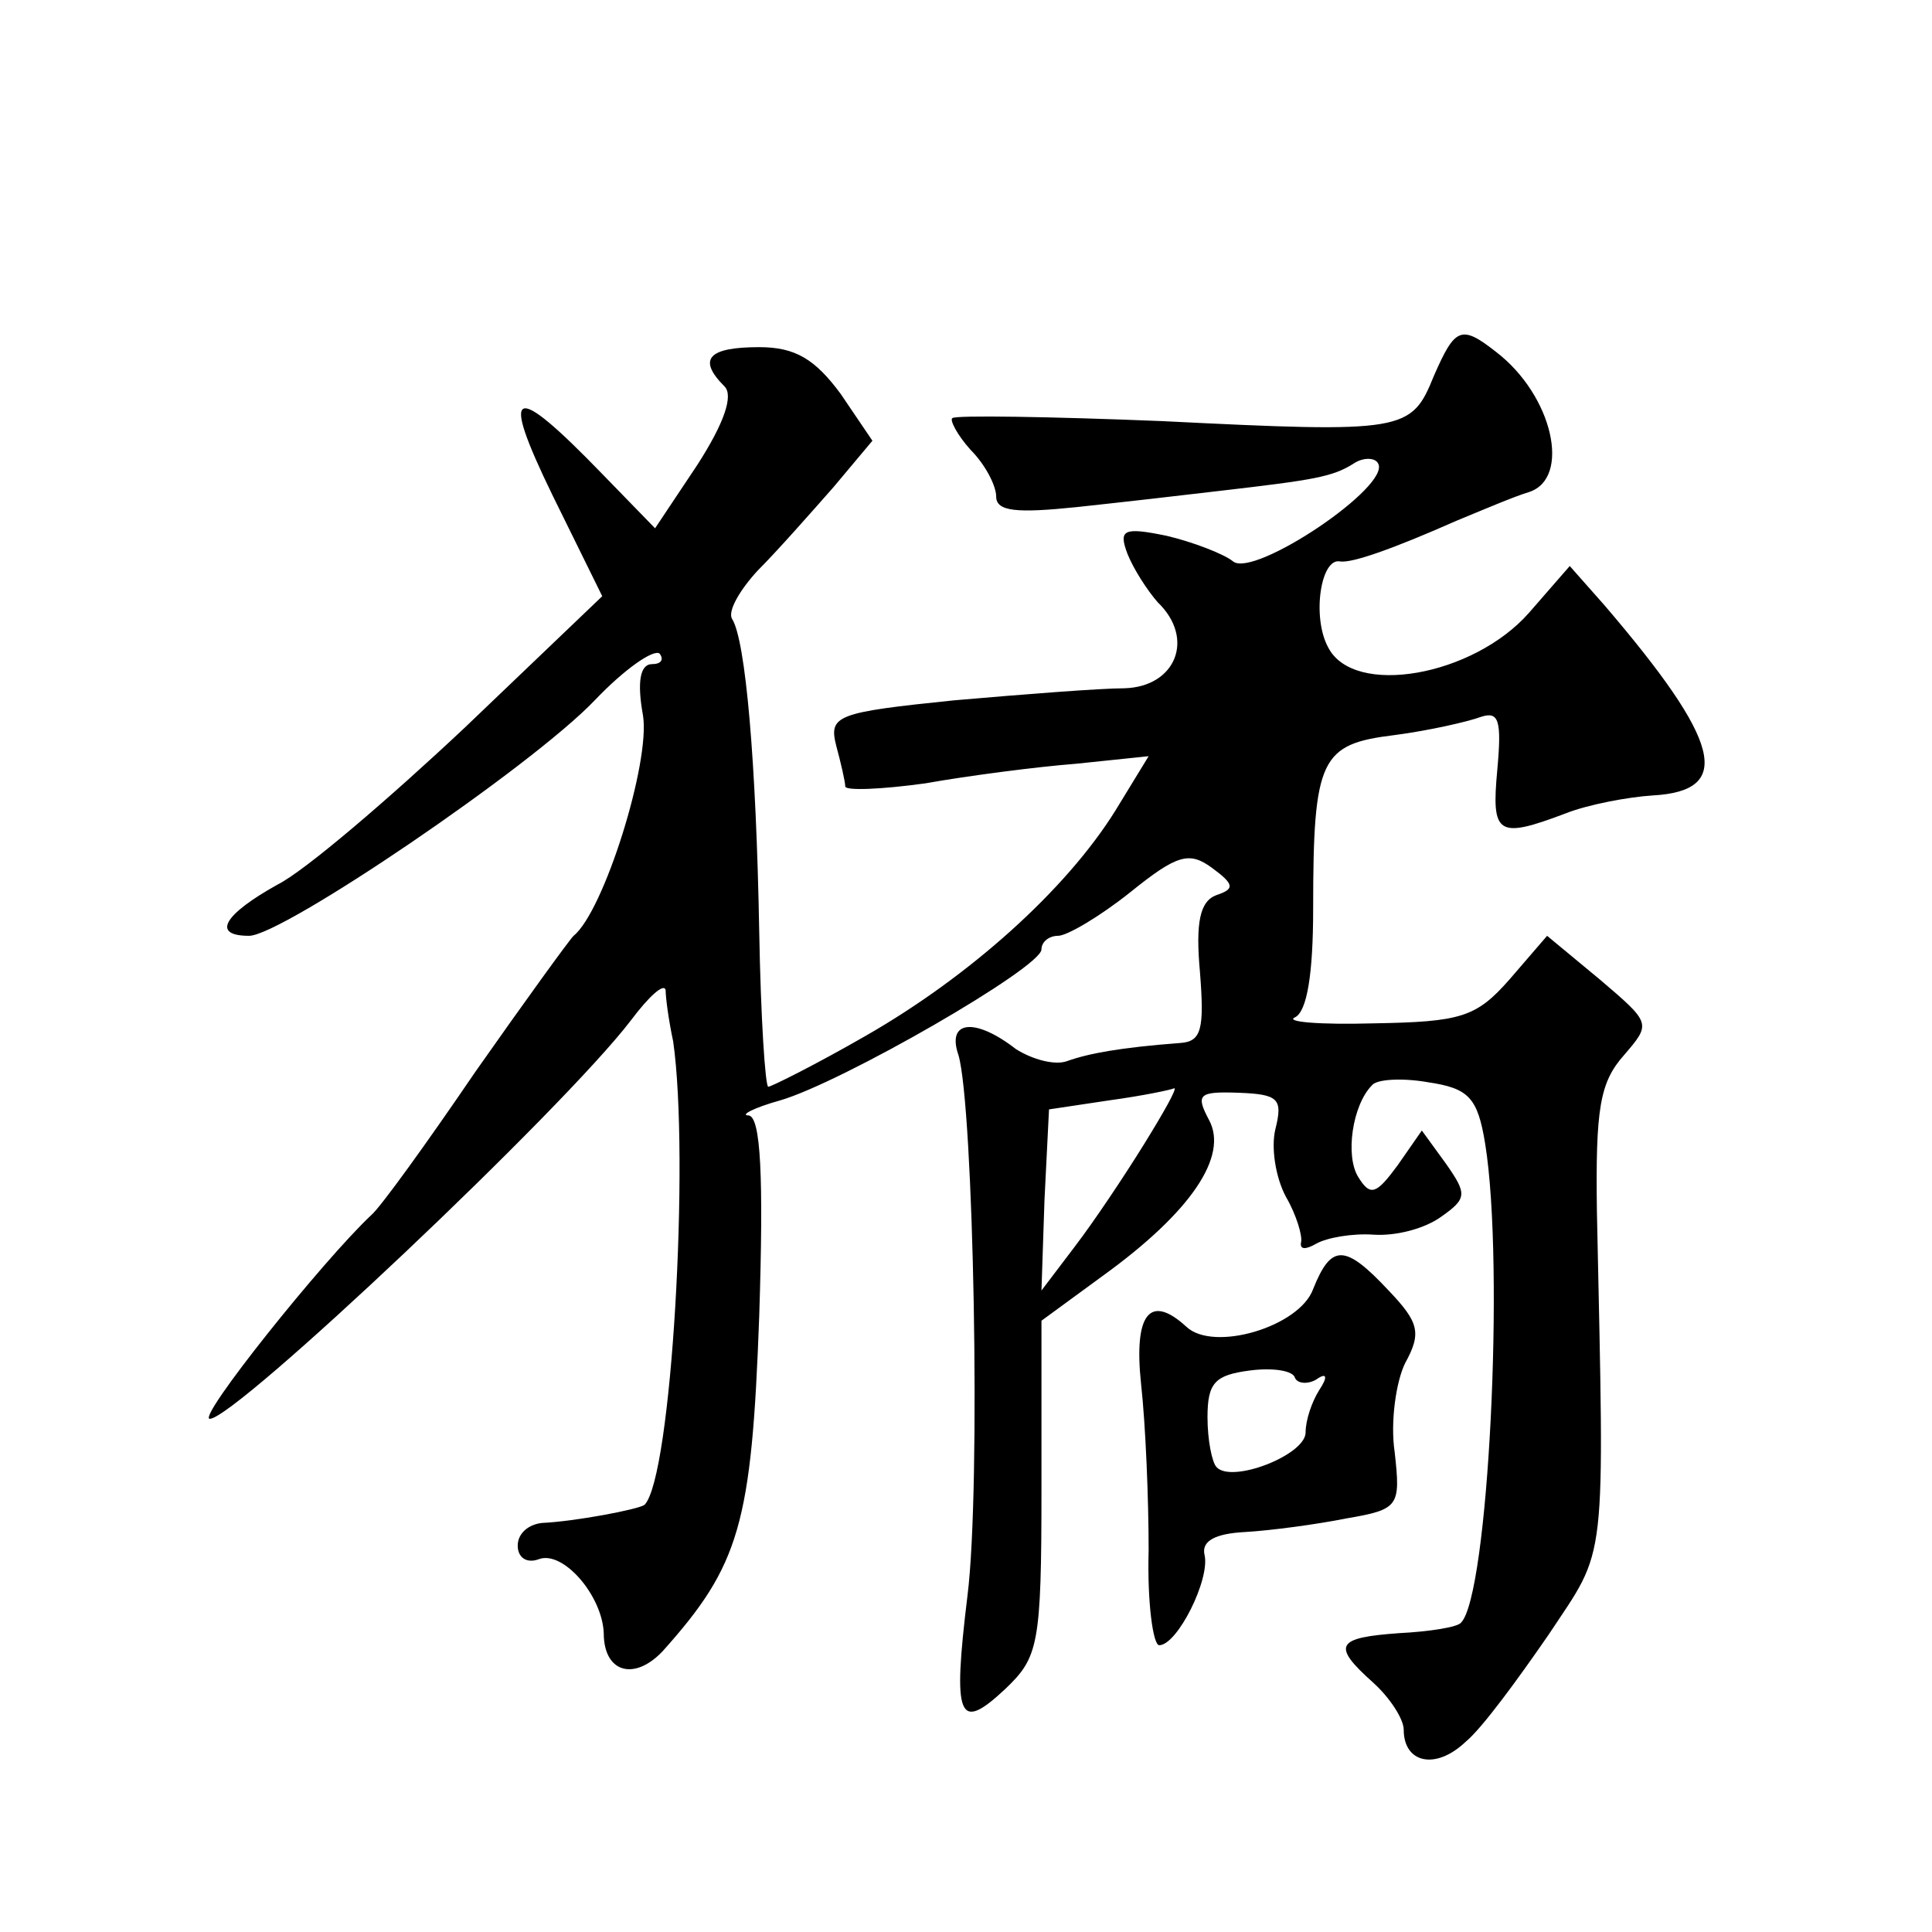 <?xml version="1.0" standalone="no"?>
<!DOCTYPE svg PUBLIC "-//W3C//DTD SVG 20010904//EN"
 "http://www.w3.org/TR/2001/REC-SVG-20010904/DTD/svg10.dtd">
<svg version="1.0" xmlns="http://www.w3.org/2000/svg"
 width="128pt" height="128pt" viewBox="0 0 128 128"
 preserveAspectRatio="xMidYMid meet">
<g transform="translate(0,128) scale(0.1,-0.1)"
fill="#0" stroke="none">
<path d="M950 1031 c-15 -37 -19 -38 -180 -30 -74 3 -137 4 -139 2 -2 -1 3 -11
12 -21 10 -10 17 -24 17 -31 0 -10 14 -11 53 -7 28 3 72 8 97 11 60 7 73 9 87 18
6 4 14 4 16 0 9 -15 -82 -76 -96 -65 -6 5 -27 13 -44 17 -29 6 -32 4 -26 -12 4
-10 13 -24 20 -32 25 -24 12 -56 -22 -57 -16 0 -67 -4 -113 -8 -78 -8 -83 -10 -78
-30 3 -11 6 -24 6 -27 0 -3 24 -2 53 2 28 5 74 11 100 13 l48 5 -22 -36 c-33 -53
-97 -110 -165 -149 -33 -19 -63 -34 -65 -34 -2 0 -5 46 -6 103 -2 112 -9 193 -18
207 -3 5 5 19 17 32 13 13 35 38 50 55 l26 31 -21 31 c-17 23 -30 31 -54 31 -34
0 -41 -8 -23 -26 6 -6 0 -24 -18 -52 l-28 -42 -35 36 c-60 62 -68 58 -33 -14 l33
-67 -91 -87 c-50 -47 -106 -95 -124 -104 -36 -20 -44 -34 -19 -34 22 0 187 112
229 156 20 21 39 34 43 31 3 -4 1 -7 -5 -7 -8 0 -10 -12 -6 -34 5 -31 -26 -130
-46 -146 -3 -3 -32 -43 -65 -90 -32 -47 -63 -90 -69 -95 -32 -30 -116 -135 -107
-135 17 0 234 205 279 264 12 16 22 25 23 20 0 -5 2 -20 5 -34 11 -77 -1 -289 -19
-307 -4 -3 -46 -11 -68 -12 -9 -1 -16 -7 -16 -15 0 -8 6 -12 14 -9 16 6 42 -24
43 -49 0 -26 20 -32 39 -12 51 57 59 84 64 222 3 93 1 132 -7 133 -6 0 3 5 21 10
41 12 173 88 173 100 0 5 5 9 11 9 6 0 28 13 48 29 31 25 39 27 54 16 15 -11 15
-14 3 -18 -11 -4 -14 -18 -11 -51 3 -38 1 -46 -13 -47 -40 -3 -61 -7 -75 -12 -8
-3 -23 1 -34 8 -27 21 -46 19 -38 -4 10 -34 15 -286 6 -358 -10 -82 -6 -91 25 -62
22 21 24 29 24 133 l0 111 41 30 c58 42 83 79 70 103 -9 17 -7 19 20 18 26 -1 29
-4 24 -24 -3 -12 0 -32 7 -45 7 -12 11 -26 10 -30 -1 -5 3 -5 10 -1 7 4 24 7 38
6 15 -1 34 4 45 12 17 12 17 15 3 35 l-16 22 -16 -23 c-14 -19 -18 -21 -26 -8 -9
14 -4 48 9 61 3 4 20 5 37 2 27 -4 33 -10 38 -41 13 -81 2 -299 -16 -317 -2 -3
-21 -6 -41 -7 -42 -3 -45 -8 -17 -33 11 -10 20 -24 20 -31 0 -22 21 -27 41 -8 11
9 35 42 55 71 39 59 37 41 32 280 -1 69 2 86 18 104 18 21 18 21 -16 50 l-35 29
-25 -29 c-22 -25 -32 -28 -90 -29 -36 -1 -59 1 -52 4 8 4 12 29 12 72 0 100 5 109
54 115 23 3 49 9 57 12 12 4 14 -2 11 -35 -4 -43 0 -46 45 -29 15 6 42 11 58 12
54 3 45 36 -32 126 l-23 26 -27 -31 c-37 -42 -116 -56 -133 -23 -11 20 -5 60 8
57 8 -1 34 8 77 27 17 7 38 16 48 19 28 9 16 64 -22 93 -23 18 -27 16 -41 -16z
m-192 -509 c-13 -21 -33 -51 -46 -68 l-22 -29 2 60 3 60 40 6 c22 3 41 7 43 8 2
0 -7 -16 -20 -37z M870 426 c-9 -25 -66 -42 -84 -25 -24 22 -35 9 -30 -38 3 -27
5 -76 5 -110 -1 -35 3 -63 7 -63 12 0 34 44 30 60 -2 9 7 14 27 15 17 1 47 5 67
9 35 6 36 8 32 44 -3 20 1 47 7 59 11 20 9 27 -11 48 -29 31 -38 31 -50 1z m2 -60
c7 5 8 2 2 -7 -5 -8 -9 -20 -9 -28 0 -15 -49 -34 -59 -23 -3 3 -6 18 -6 33 0 23
5 28 28 31 15 2 29 0 30 -5 2 -4 9 -4 14 -1z"/>
</g>
</svg>
